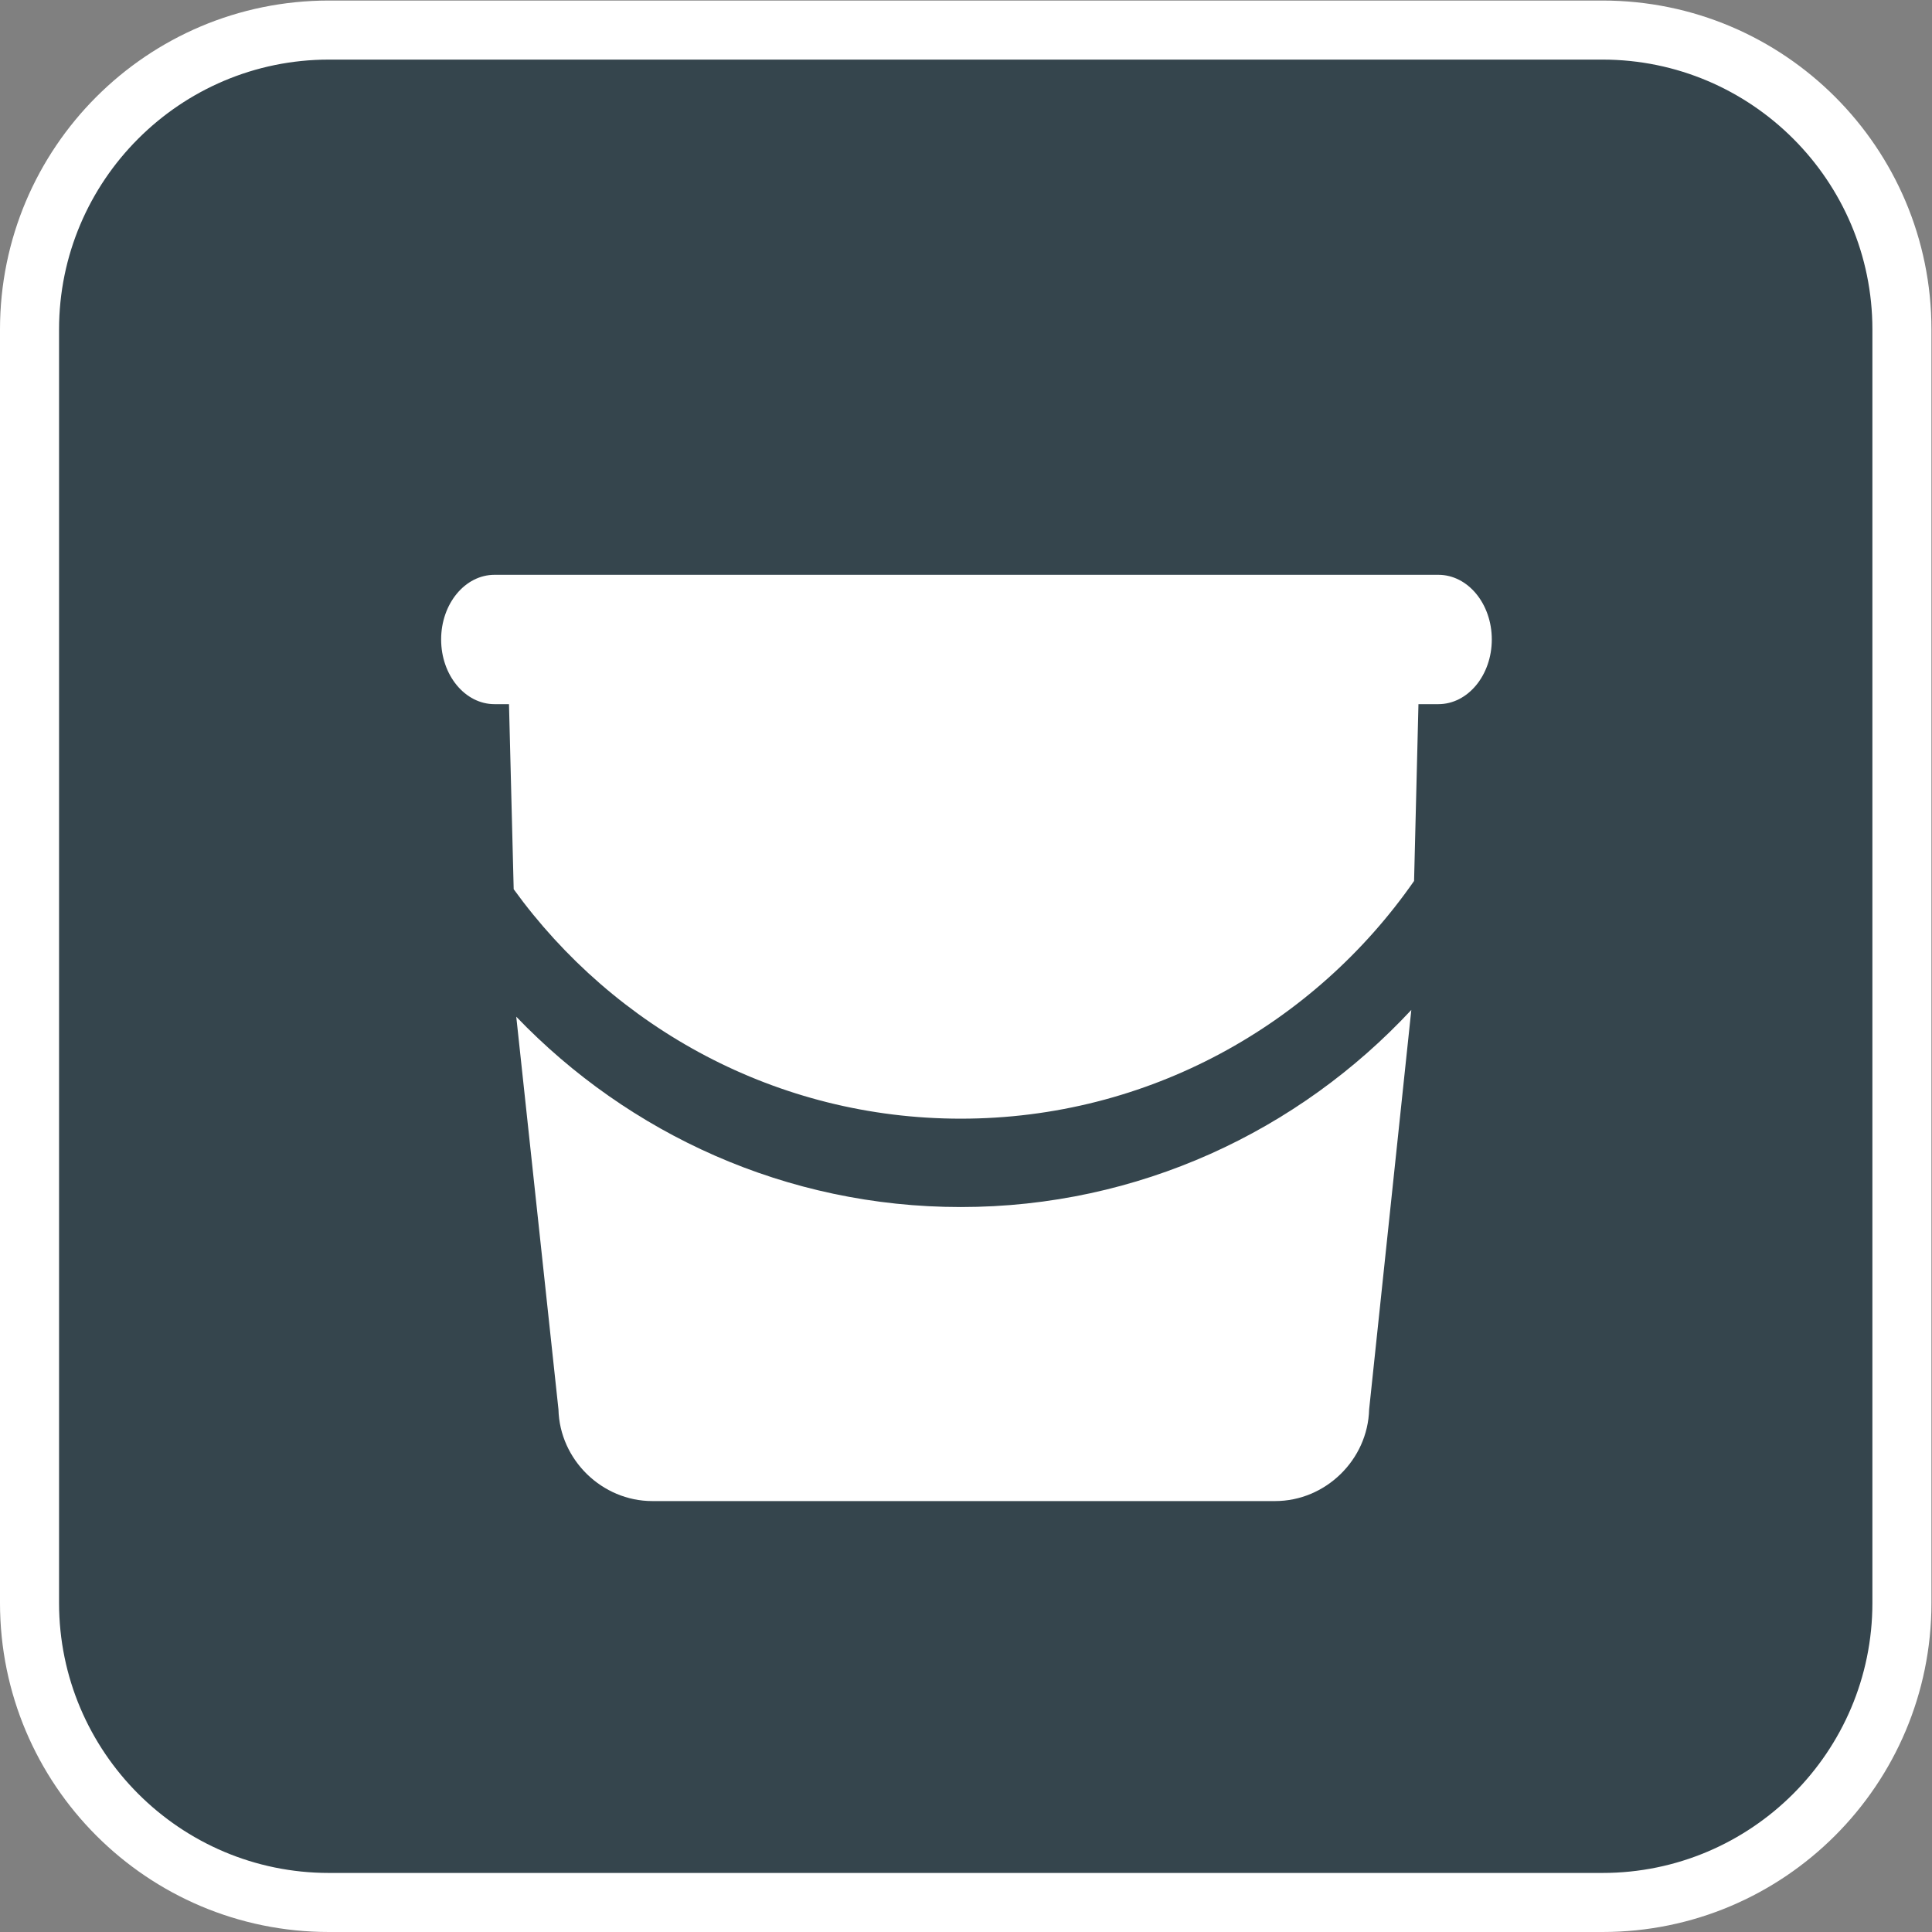 <?xml version="1.0" encoding="UTF-8" standalone="no"?>
<svg
   xmlns:dc="http://purl.org/dc/elements/1.1/"
   xmlns:cc="http://creativecommons.org/ns#"
   xmlns:rdf="http://www.w3.org/1999/02/22-rdf-syntax-ns#"
   xmlns:svg="http://www.w3.org/2000/svg"
   xmlns="http://www.w3.org/2000/svg"
   viewBox="0 0 56.693 56.693"
   height="56.693"
   width="56.693"
   xml:space="preserve"
   id="svg2"
   version="1.1"><rect x="0" y="0" width="56.693" height="56.693" fill="#808080" stroke="none"/><defs
     id="defs6" /><g
     transform="matrix(1.333,0,0,-1.333,0,56.693)"
     id="g10"><g
       transform="scale(0.1)"
       id="g12"><path
         id="path14"
         style="fill:#35454d;fill-opacity:1;fill-rule:nonzero;stroke:none"
         d="M 72.406,6.504 C 36.062,6.504 6.5,36.074 6.5,72.434 V 352.77 c 0,36.347 29.562,65.918 65.906,65.918 H 352.762 c 36.347,0 65.918,-29.571 65.918,-65.918 V 72.434 C 418.68,36.074 389.109,6.504 352.762,6.504 H 72.406" /><path
         id="path16"
         style="fill:#ffffff;fill-opacity:1;fill-rule:nonzero;stroke:none"
         d="M 352.762,425.184 H 72.406 C 32.402,425.184 0,392.77 0,352.77 V 72.434 C 0,32.438 32.402,0 72.406,0 H 352.762 c 39.996,0 72.422,32.438 72.422,72.434 V 352.77 c 0,40 -32.426,72.414 -72.422,72.414 z m 0,-13 c 32.765,0 59.422,-26.653 59.422,-59.414 V 72.434 C 412.184,39.66 385.527,13 352.762,13 H 72.406 C 39.648,13 13,39.66 13,72.434 V 352.77 c 0,32.761 26.648,59.414 59.406,59.414 H 352.762" /><path
         id="path18"
         style="fill:#ffffff;fill-opacity:1;fill-rule:nonzero;stroke:none"
         d="m 211.492,179.043 c 41.328,0 77.824,20.754 99.797,52.328 l 0.965,38.922 h 4.387 c 6.492,0 11.757,6.371 11.757,14.242 0,7.863 -5.265,14.231 -11.757,14.231 H 292.813 131.504 108.863 c -6.492,0 -11.754,-6.368 -11.754,-14.231 0,-7.871 5.262,-14.242 11.754,-14.242 h 3.184 l 1.035,-40.738 c 22.102,-30.539 57.934,-50.512 98.41,-50.512" /><path
         id="path20"
         style="fill:#ffffff;fill-opacity:1;fill-rule:nonzero;stroke:none"
         d="m 211.492,159.59 c -38.426,0 -73.105,16.133 -97.844,41.898 l 9.29,-86.461 c 0.273,-11.074 9.582,-20.164 20.664,-20.164 h 137.089 c 11.114,0 20.411,9.09 20.704,20.164 l 9.289,87.957 C 285.898,176.355 250.664,159.59 211.492,159.59" /></g></g></svg>